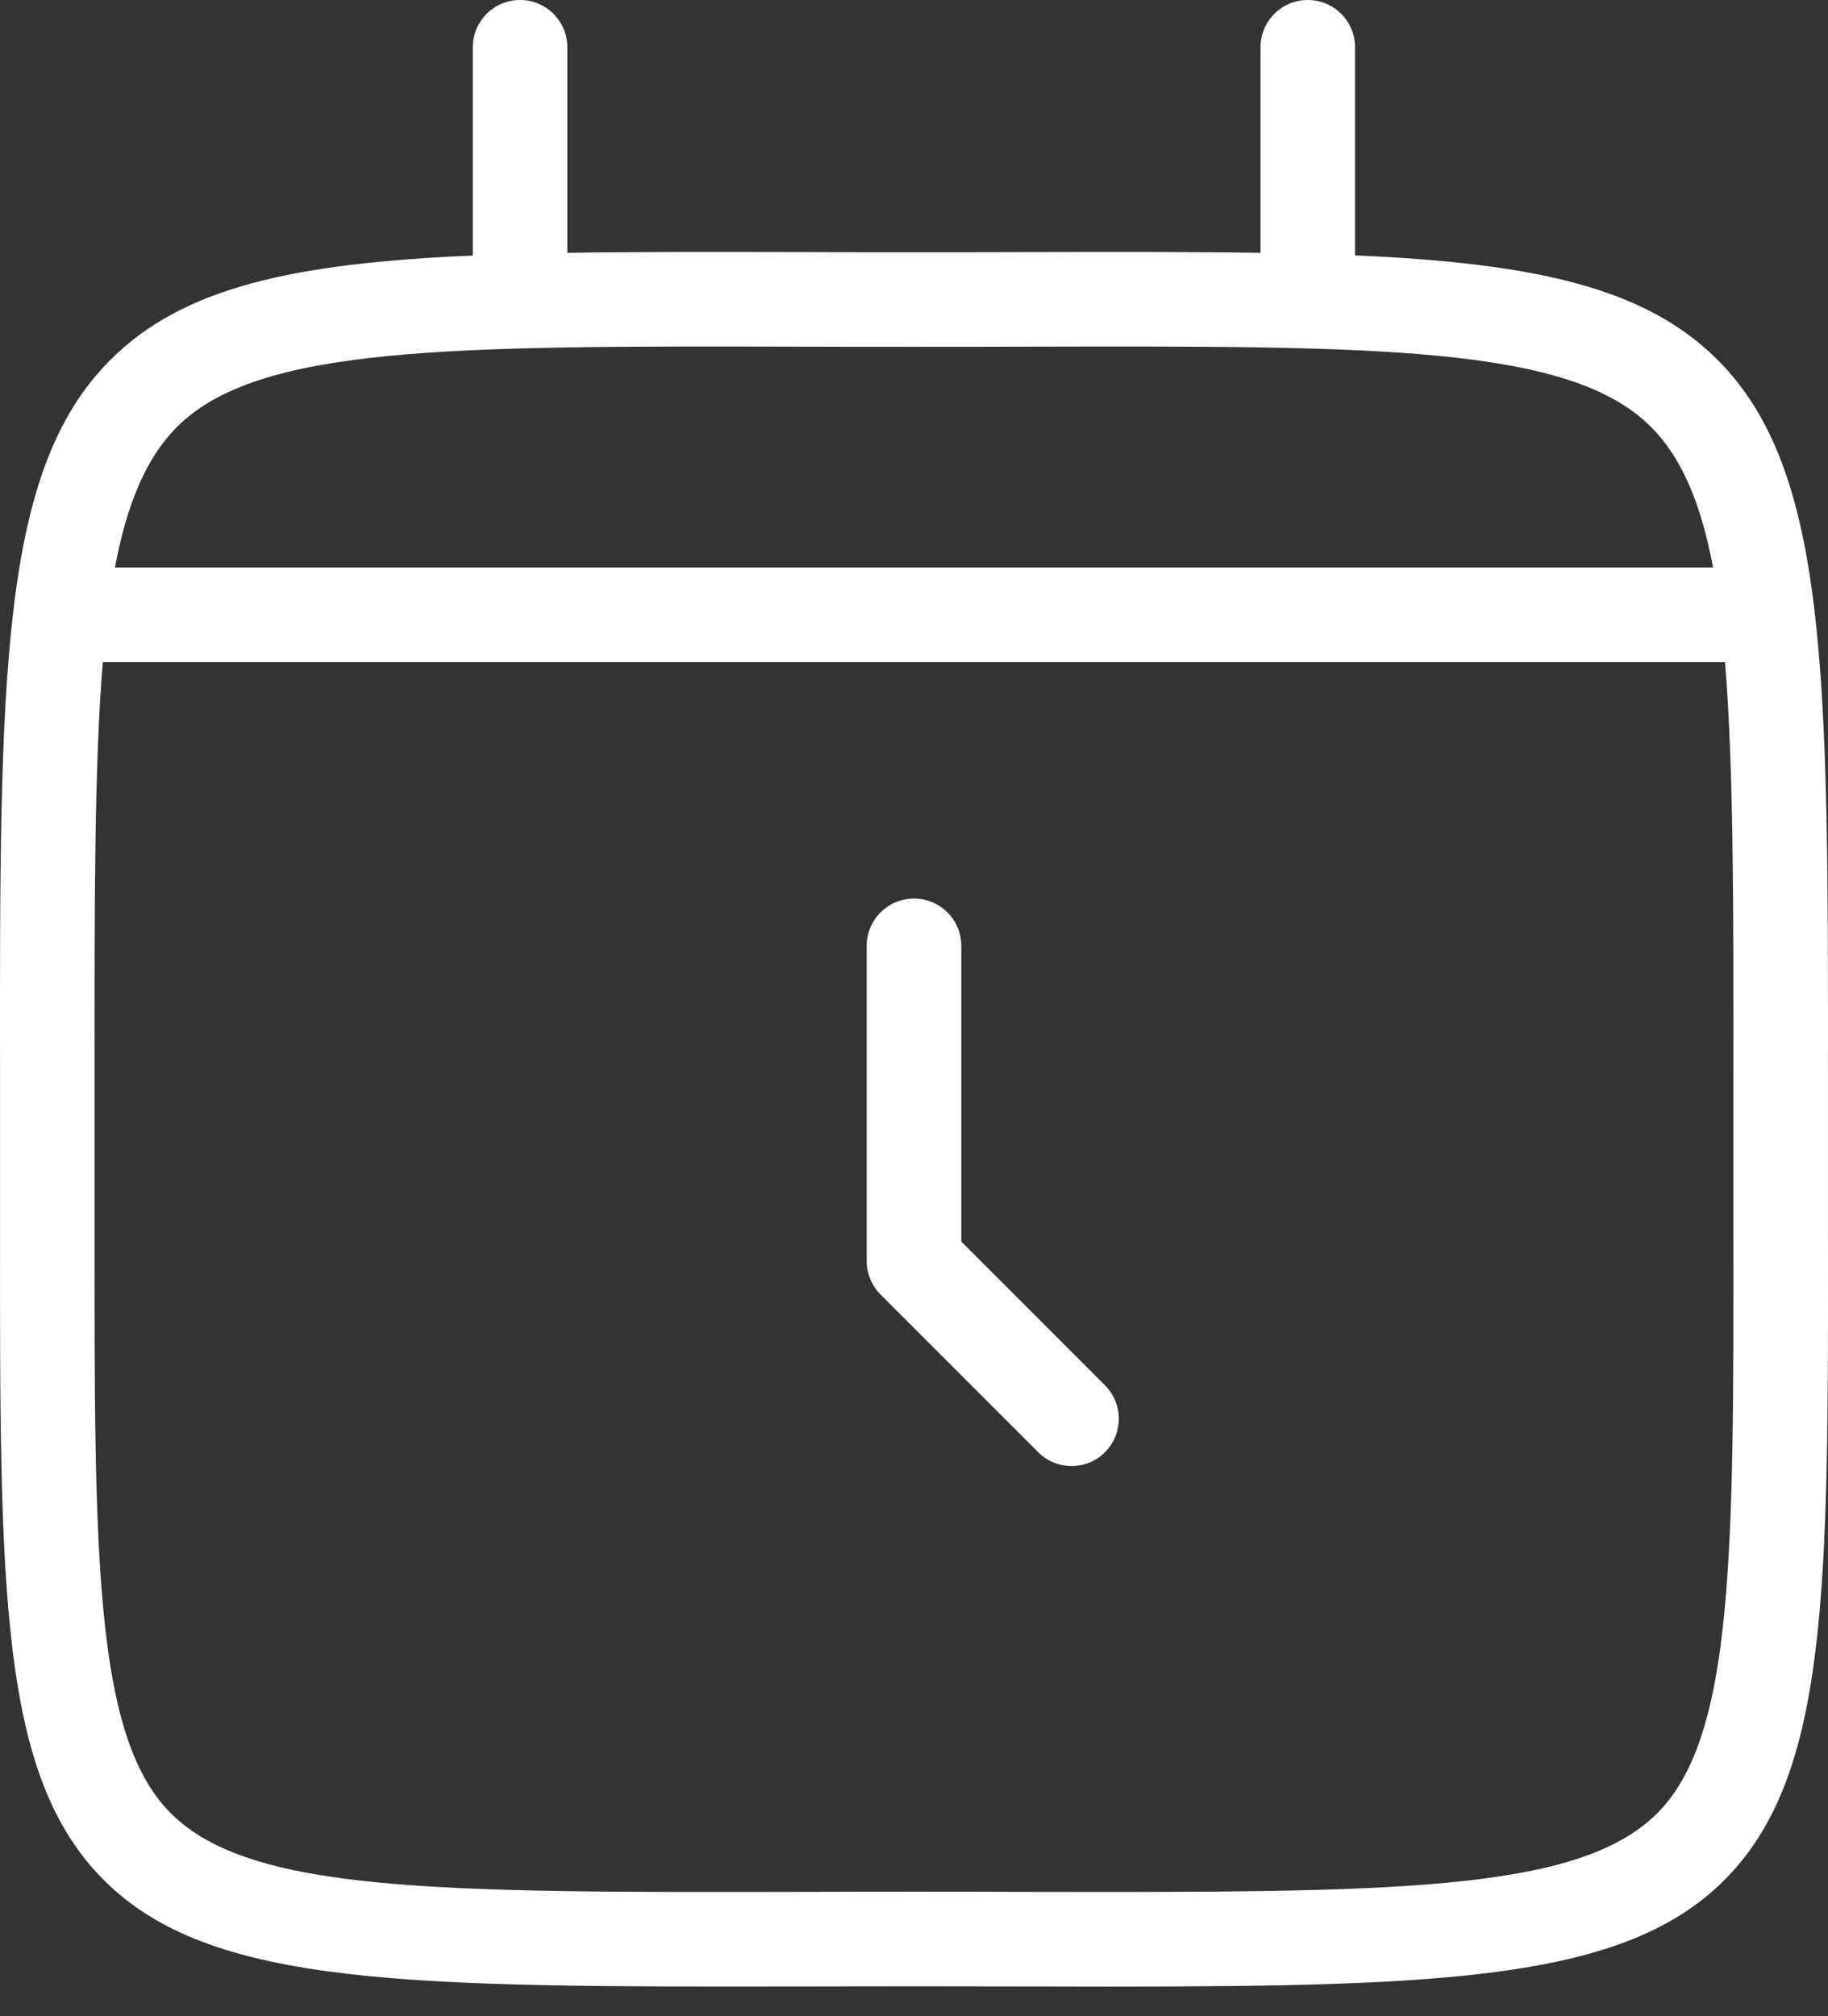 <svg width="39" height="43" viewBox="0 0 39 43" fill="none" xmlns="http://www.w3.org/2000/svg">
<rect x="0" y="0" width="39" height="43" fill="#333333" stroke="none"/>
<path d="M38.999 26.159V24.7V23.089C39.005 14.396 39.009 10.035 36.642 7.672C35.096 6.129 32.742 5.614 28.91 5.446V1.009C28.91 0.45 28.459 0 27.901 0C27.343 0 26.893 0.45 26.893 1.009V5.392C25.417 5.369 23.763 5.372 21.894 5.376C21.134 5.379 20.337 5.379 19.5 5.379C18.663 5.379 17.866 5.379 17.103 5.376C15.234 5.372 13.576 5.369 12.104 5.392V1.009C12.104 0.45 11.653 0 11.095 0C10.537 0 10.087 0.45 10.087 1.009V5.45C6.254 5.614 3.901 6.129 2.355 7.675C-0.012 10.039 -0.009 14.399 0.001 23.093V24.703V26.162C-0.005 33.958 -0.009 37.871 2.217 40.097C4.506 42.386 8.755 42.376 17.231 42.363C18.68 42.359 20.324 42.359 21.773 42.363C22.421 42.363 23.043 42.366 23.645 42.366C30.883 42.366 34.672 42.211 36.787 40.097C39.012 37.871 39.009 33.958 38.999 26.159ZM17.1 7.393C17.863 7.396 18.663 7.396 19.5 7.396C20.337 7.396 21.137 7.396 21.9 7.393C29.37 7.376 33.485 7.369 35.22 9.101C35.876 9.756 36.289 10.728 36.548 12.103H2.452C2.711 10.728 3.124 9.756 3.78 9.101C5.515 7.369 9.63 7.376 17.1 7.393ZM36.982 26.162C36.988 33.171 36.992 37.034 35.358 38.668C33.66 40.366 29.686 40.359 21.773 40.346C21.05 40.342 20.29 40.342 19.5 40.342C18.71 40.342 17.95 40.342 17.227 40.346C9.317 40.362 5.34 40.366 3.642 38.668C2.008 37.034 2.012 33.171 2.018 26.162V24.703V23.093C2.015 19.263 2.012 16.335 2.193 14.12H36.803C36.985 16.335 36.985 19.263 36.982 23.089V24.7V26.162Z" fill="white"/>
<path d="M20.509 26.478V20.171C20.509 19.613 20.058 19.163 19.5 19.163C18.942 19.163 18.491 19.613 18.491 20.171V26.895C18.491 27.164 18.599 27.419 18.787 27.608L22.149 30.969C22.344 31.168 22.603 31.265 22.862 31.265C23.121 31.265 23.38 31.168 23.575 30.969C23.968 30.576 23.968 29.937 23.575 29.544L20.509 26.478Z" fill="white"/>
</svg>
